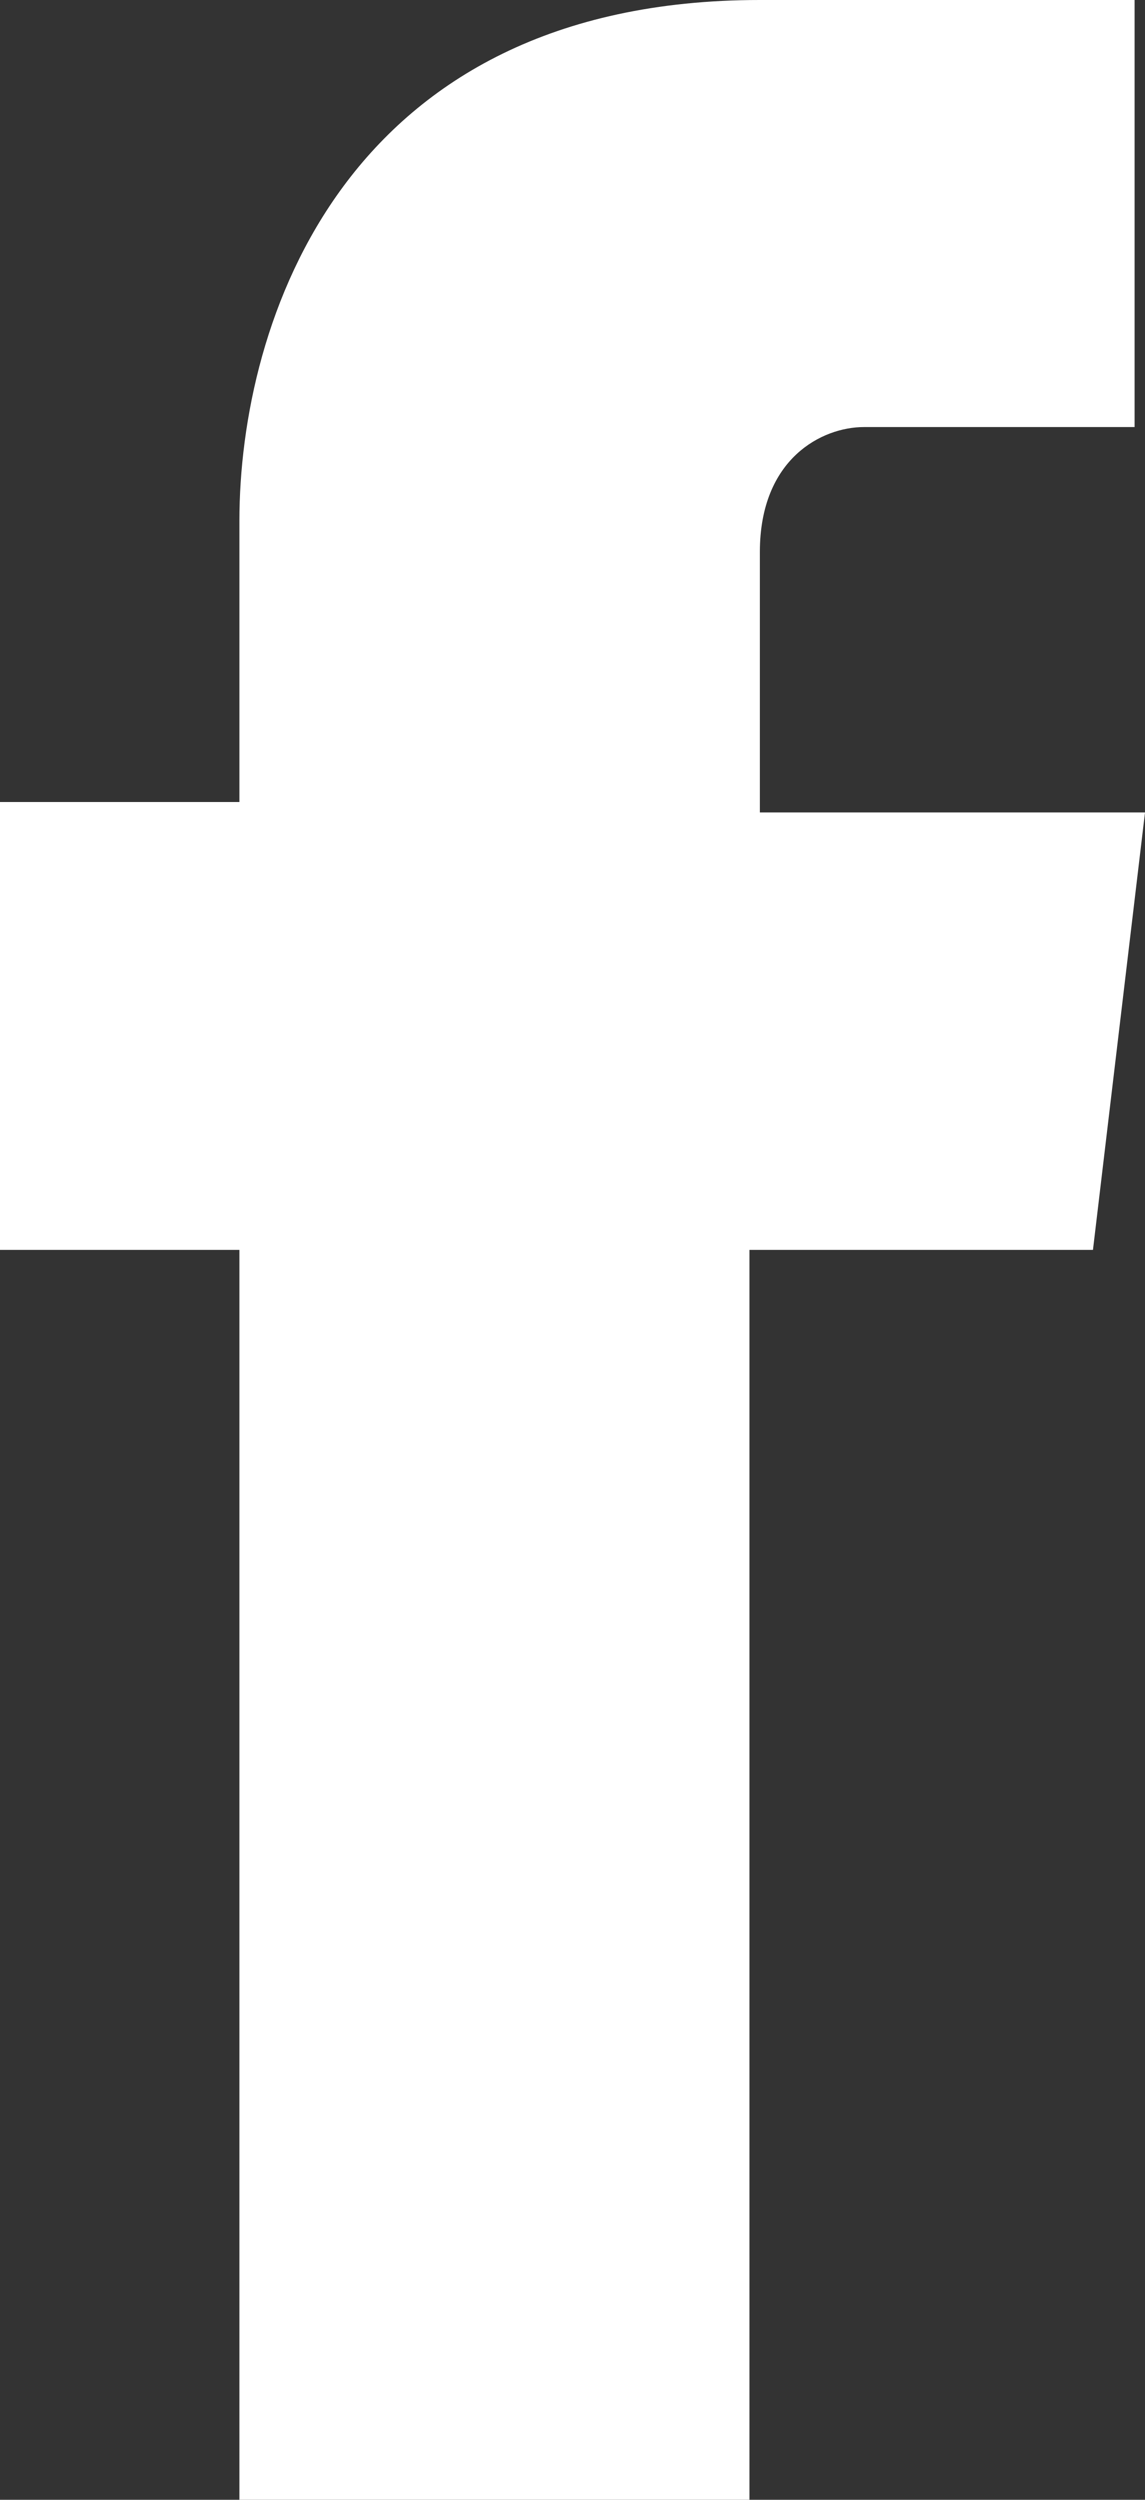 <?xml version="1.0" encoding="utf-8"?>
<!-- Generator: Adobe Illustrator 22.1.0, SVG Export Plug-In . SVG Version: 6.00 Build 0)  -->
<svg version="1.1" id="Layer_1" xmlns="http://www.w3.org/2000/svg" xmlns:xlink="http://www.w3.org/1999/xlink" x="0px" y="0px"
	 viewBox="0 0 11 24" style="enable-background:new 0 0 11 24;" xml:space="preserve">
<rect x="0" y="0" width="11" height="24" fill="#333333" stroke="none"/>
<style type="text/css">
	.st0{fill:#FFFFFF;}
</style>
<path class="st0" d="M11,7.8H7.3V5.3c0-0.9,0.6-1.2,1-1.2c0.4,0,2.6,0,2.6,0V0L7.3,0c-4,0-5,3.1-5,5v2.7H0V12h2.3c0,5.4,0,12,0,12
	h4.9c0,0,0-6.6,0-12h3.3L11,7.8z"/>
</svg>
